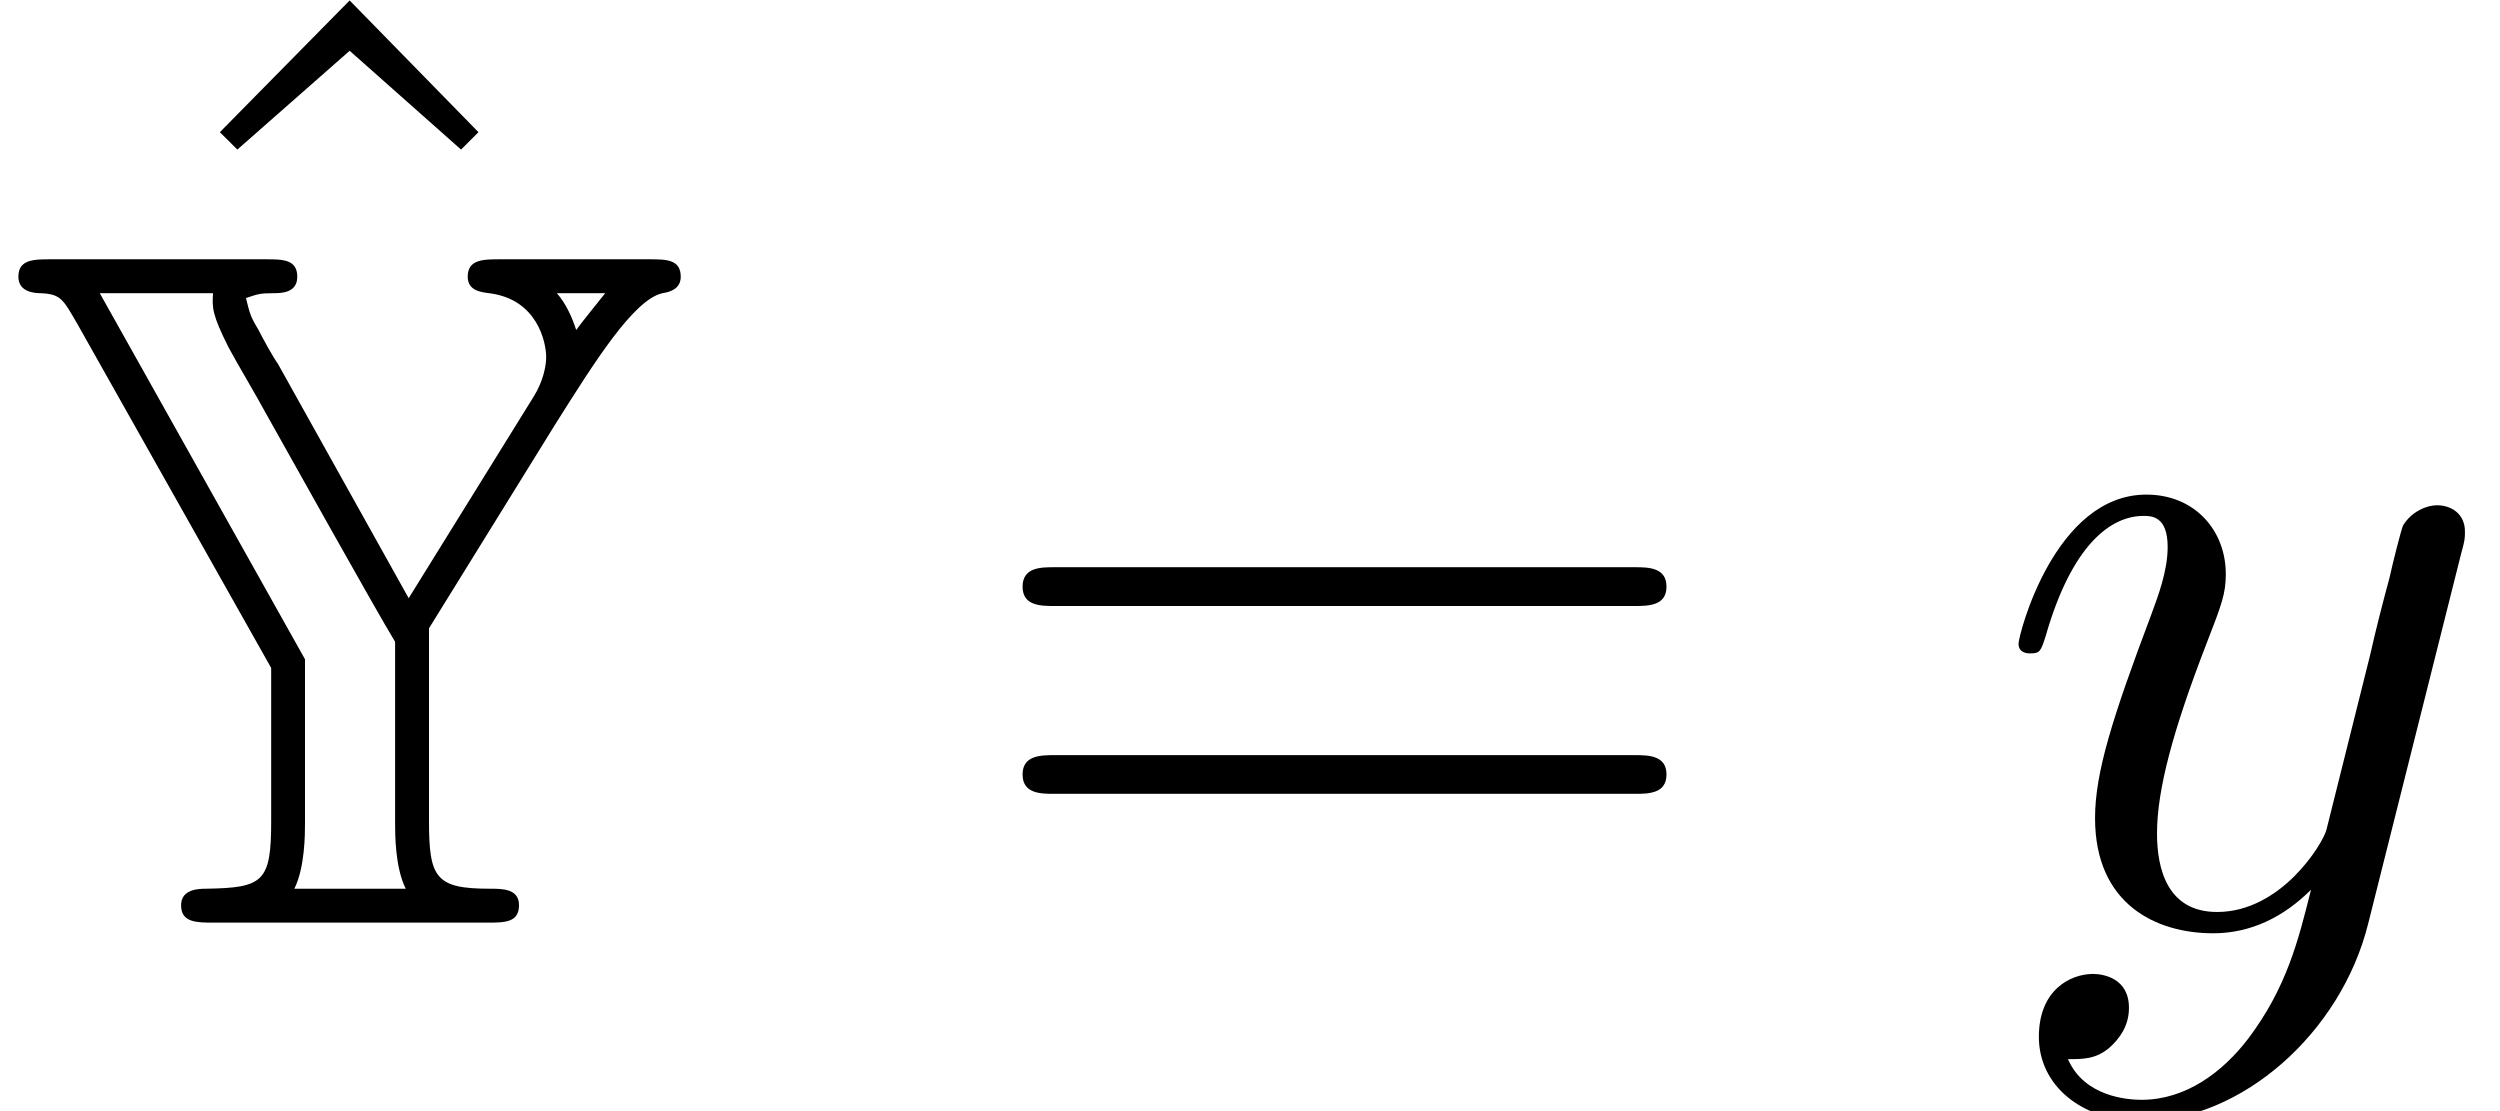 <?xml version='1.0' encoding='UTF-8'?>
<!-- This file was generated by dvisvgm 2.13.3 -->
<svg version='1.1' xmlns='http://www.w3.org/2000/svg' xmlns:xlink='http://www.w3.org/1999/xlink' width='28.164pt' height='12.515pt' viewBox='70.735 58.348 28.164 12.515'>
<defs>
<path id='g1-121' d='M5.302-4.156C5.345-4.309 5.345-4.331 5.345-4.407C5.345-4.604 5.193-4.702 5.029-4.702C4.92-4.702 4.745-4.636 4.647-4.473C4.625-4.418 4.538-4.08 4.495-3.884C4.418-3.6 4.342-3.305 4.276-3.011L3.785-1.047C3.742-.884 3.273-.12 2.553-.12C1.996-.12 1.876-.6 1.876-1.004C1.876-1.505 2.062-2.182 2.433-3.142C2.607-3.589 2.651-3.709 2.651-3.927C2.651-4.418 2.302-4.822 1.756-4.822C.72-4.822 .316-3.24 .316-3.142C.316-3.033 .425-3.033 .447-3.033C.556-3.033 .567-3.055 .622-3.229C.916-4.255 1.353-4.582 1.724-4.582C1.811-4.582 1.996-4.582 1.996-4.233C1.996-3.96 1.887-3.676 1.811-3.469C1.375-2.313 1.178-1.691 1.178-1.178C1.178-.207 1.865 .12 2.509 .12C2.935 .12 3.305-.065 3.611-.371C3.469 .196 3.338 .731 2.902 1.309C2.618 1.68 2.204 1.996 1.702 1.996C1.549 1.996 1.058 1.964 .873 1.538C1.047 1.538 1.189 1.538 1.342 1.407C1.451 1.309 1.56 1.167 1.56 .96C1.56 .622 1.265 .578 1.156 .578C.905 .578 .545 .753 .545 1.287C.545 1.833 1.025 2.236 1.702 2.236C2.825 2.236 3.949 1.244 4.255 .011L5.302-4.156Z'/>
<path id='g2-61' d='M7.495-3.567C7.658-3.567 7.865-3.567 7.865-3.785S7.658-4.004 7.505-4.004H.971C.818-4.004 .611-4.004 .611-3.785S.818-3.567 .982-3.567H7.495ZM7.505-1.451C7.658-1.451 7.865-1.451 7.865-1.669S7.658-1.887 7.495-1.887H.982C.818-1.887 .611-1.887 .611-1.669S.818-1.451 .971-1.451H7.505Z'/>
<path id='g2-94' d='M2.727-7.571L1.265-6.087L1.462-5.891L2.727-7.004L3.982-5.891L4.178-6.087L2.727-7.571Z'/>
<path id='g0-89' d='M4.604-3.655L3.131-6.295C3.076-6.371 2.956-6.589 2.913-6.676C2.815-6.84 2.815-6.862 2.771-7.036C2.902-7.08 2.924-7.091 3.076-7.091C3.164-7.091 3.349-7.091 3.349-7.276C3.349-7.473 3.185-7.473 2.989-7.473H.578C.382-7.473 .207-7.473 .207-7.276C.207-7.102 .393-7.091 .458-7.091C.687-7.08 .709-7.025 .873-6.742L3.055-2.869V-1.145C3.055-.458 2.967-.393 2.324-.382C2.247-.382 2.04-.382 2.04-.196C2.04 0 2.215 0 2.411 0H5.487C5.684 0 5.847 0 5.847-.196C5.847-.382 5.662-.382 5.52-.382C4.909-.382 4.833-.502 4.833-1.145V-3.316L6.251-5.607C6.698-6.316 7.135-7.015 7.462-7.091C7.538-7.102 7.669-7.135 7.669-7.276C7.669-7.473 7.505-7.473 7.309-7.473H5.64C5.444-7.473 5.269-7.473 5.269-7.276C5.269-7.113 5.433-7.102 5.509-7.091C6.055-7.025 6.153-6.535 6.153-6.371C6.153-6.273 6.12-6.098 6.011-5.924L4.604-3.655ZM6.818-7.091C6.775-7.036 6.545-6.753 6.491-6.676C6.447-6.818 6.371-6.982 6.273-7.091H6.818ZM3.316-.382C3.436-.622 3.436-1.004 3.436-1.124V-2.967L1.124-7.091H2.4C2.389-6.927 2.389-6.851 2.575-6.48C2.662-6.316 2.902-5.913 2.989-5.749C3.185-5.4 4.244-3.502 4.451-3.164V-1.124C4.451-.993 4.451-.622 4.571-.382H3.316Z'/>
</defs>
<g id='page1'>
<use x='71.947' y='65.924' xlink:href='#g2-94'/>
<use x='70.735' y='68.742' xlink:href='#g0-89'/>
<use x='81.644' y='68.742' xlink:href='#g2-61'/>
<use x='93.159' y='68.742' xlink:href='#g1-121'/>
</g>
</svg><!--Rendered by QuickLaTeX.com-->